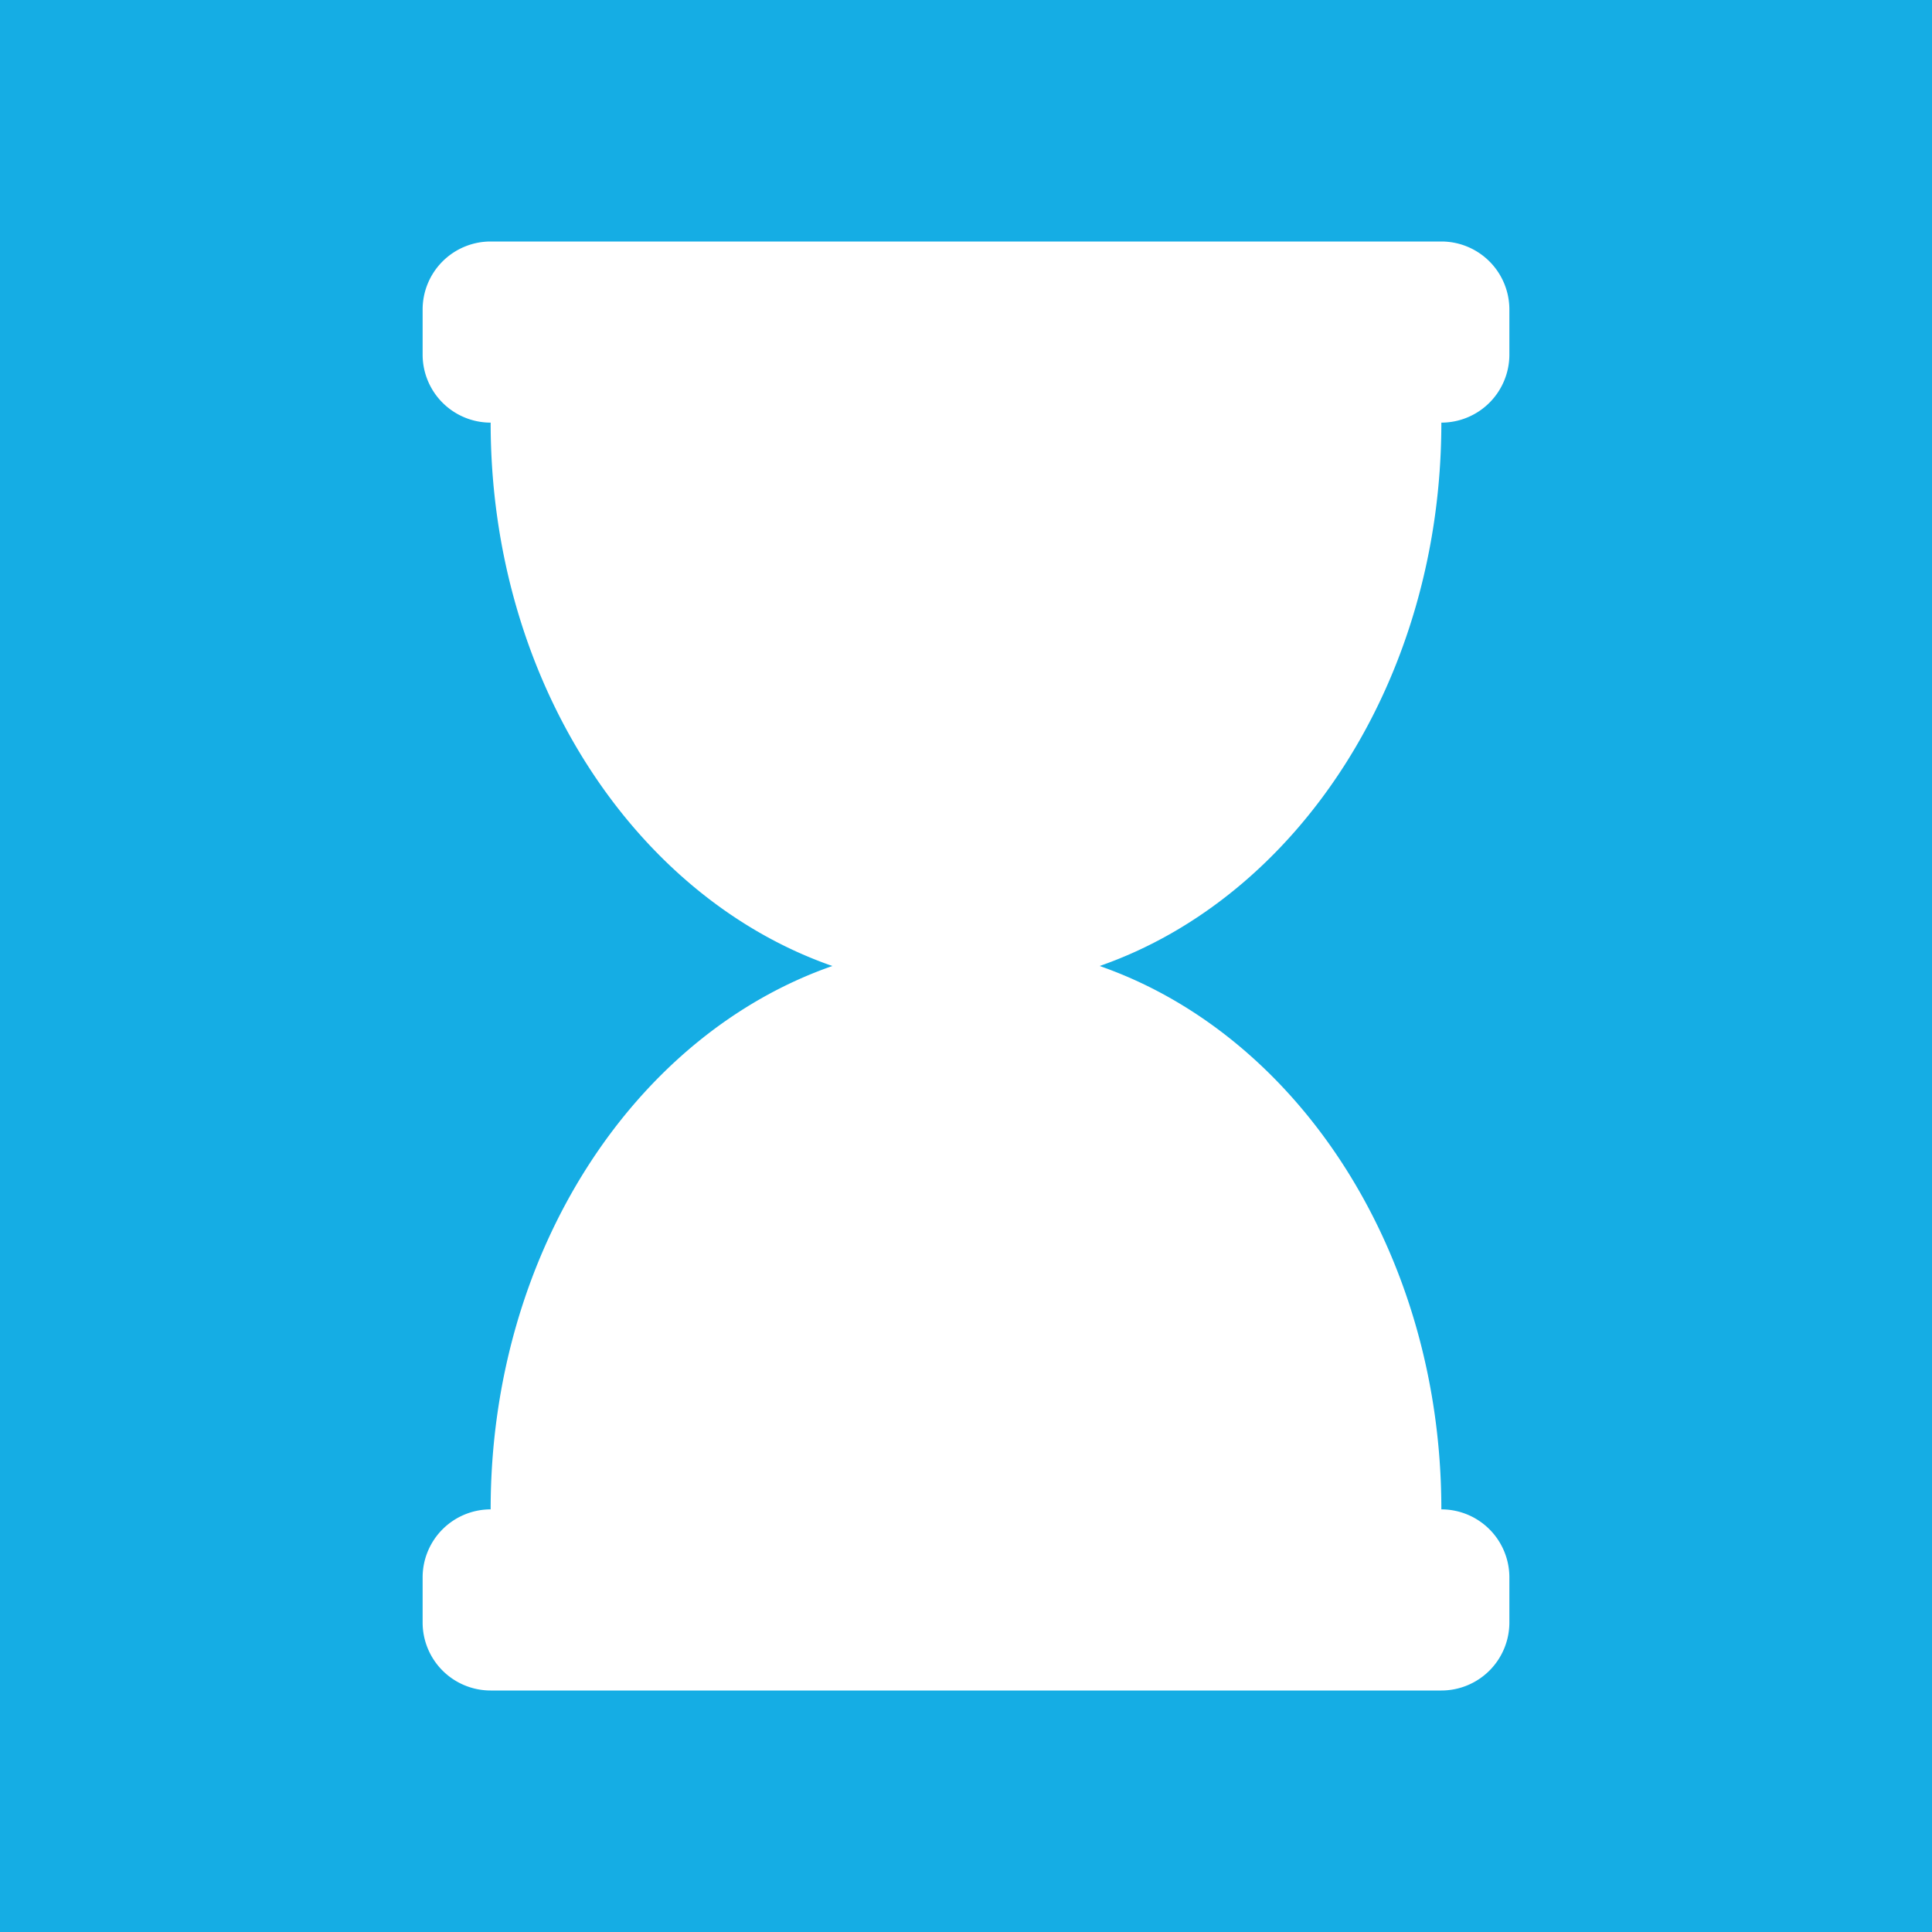 <svg id="Calque_2" data-name="Calque 2" xmlns="http://www.w3.org/2000/svg" viewBox="0 0 48 48"><rect width="48" height="48" style="fill:#15ade4"/><path d="M35.81,10.5A1.69,1.69,0,0,0,37.5,8.81V7.69A1.69,1.69,0,0,0,35.81,6H12.19A1.69,1.69,0,0,0,10.5,7.69V8.81a1.69,1.69,0,0,0,1.69,1.69c0,6.4,3.58,11.79,8.49,13.5-4.91,1.71-8.49,7.1-8.49,13.5a1.69,1.69,0,0,0-1.69,1.69v1.12A1.69,1.69,0,0,0,12.19,42H35.81a1.69,1.69,0,0,0,1.69-1.69V39.19a1.69,1.69,0,0,0-1.69-1.69c0-6.4-3.58-11.79-8.49-13.5C32.23,22.29,35.81,16.9,35.81,10.5Z" style="fill:#fff"/></svg>
